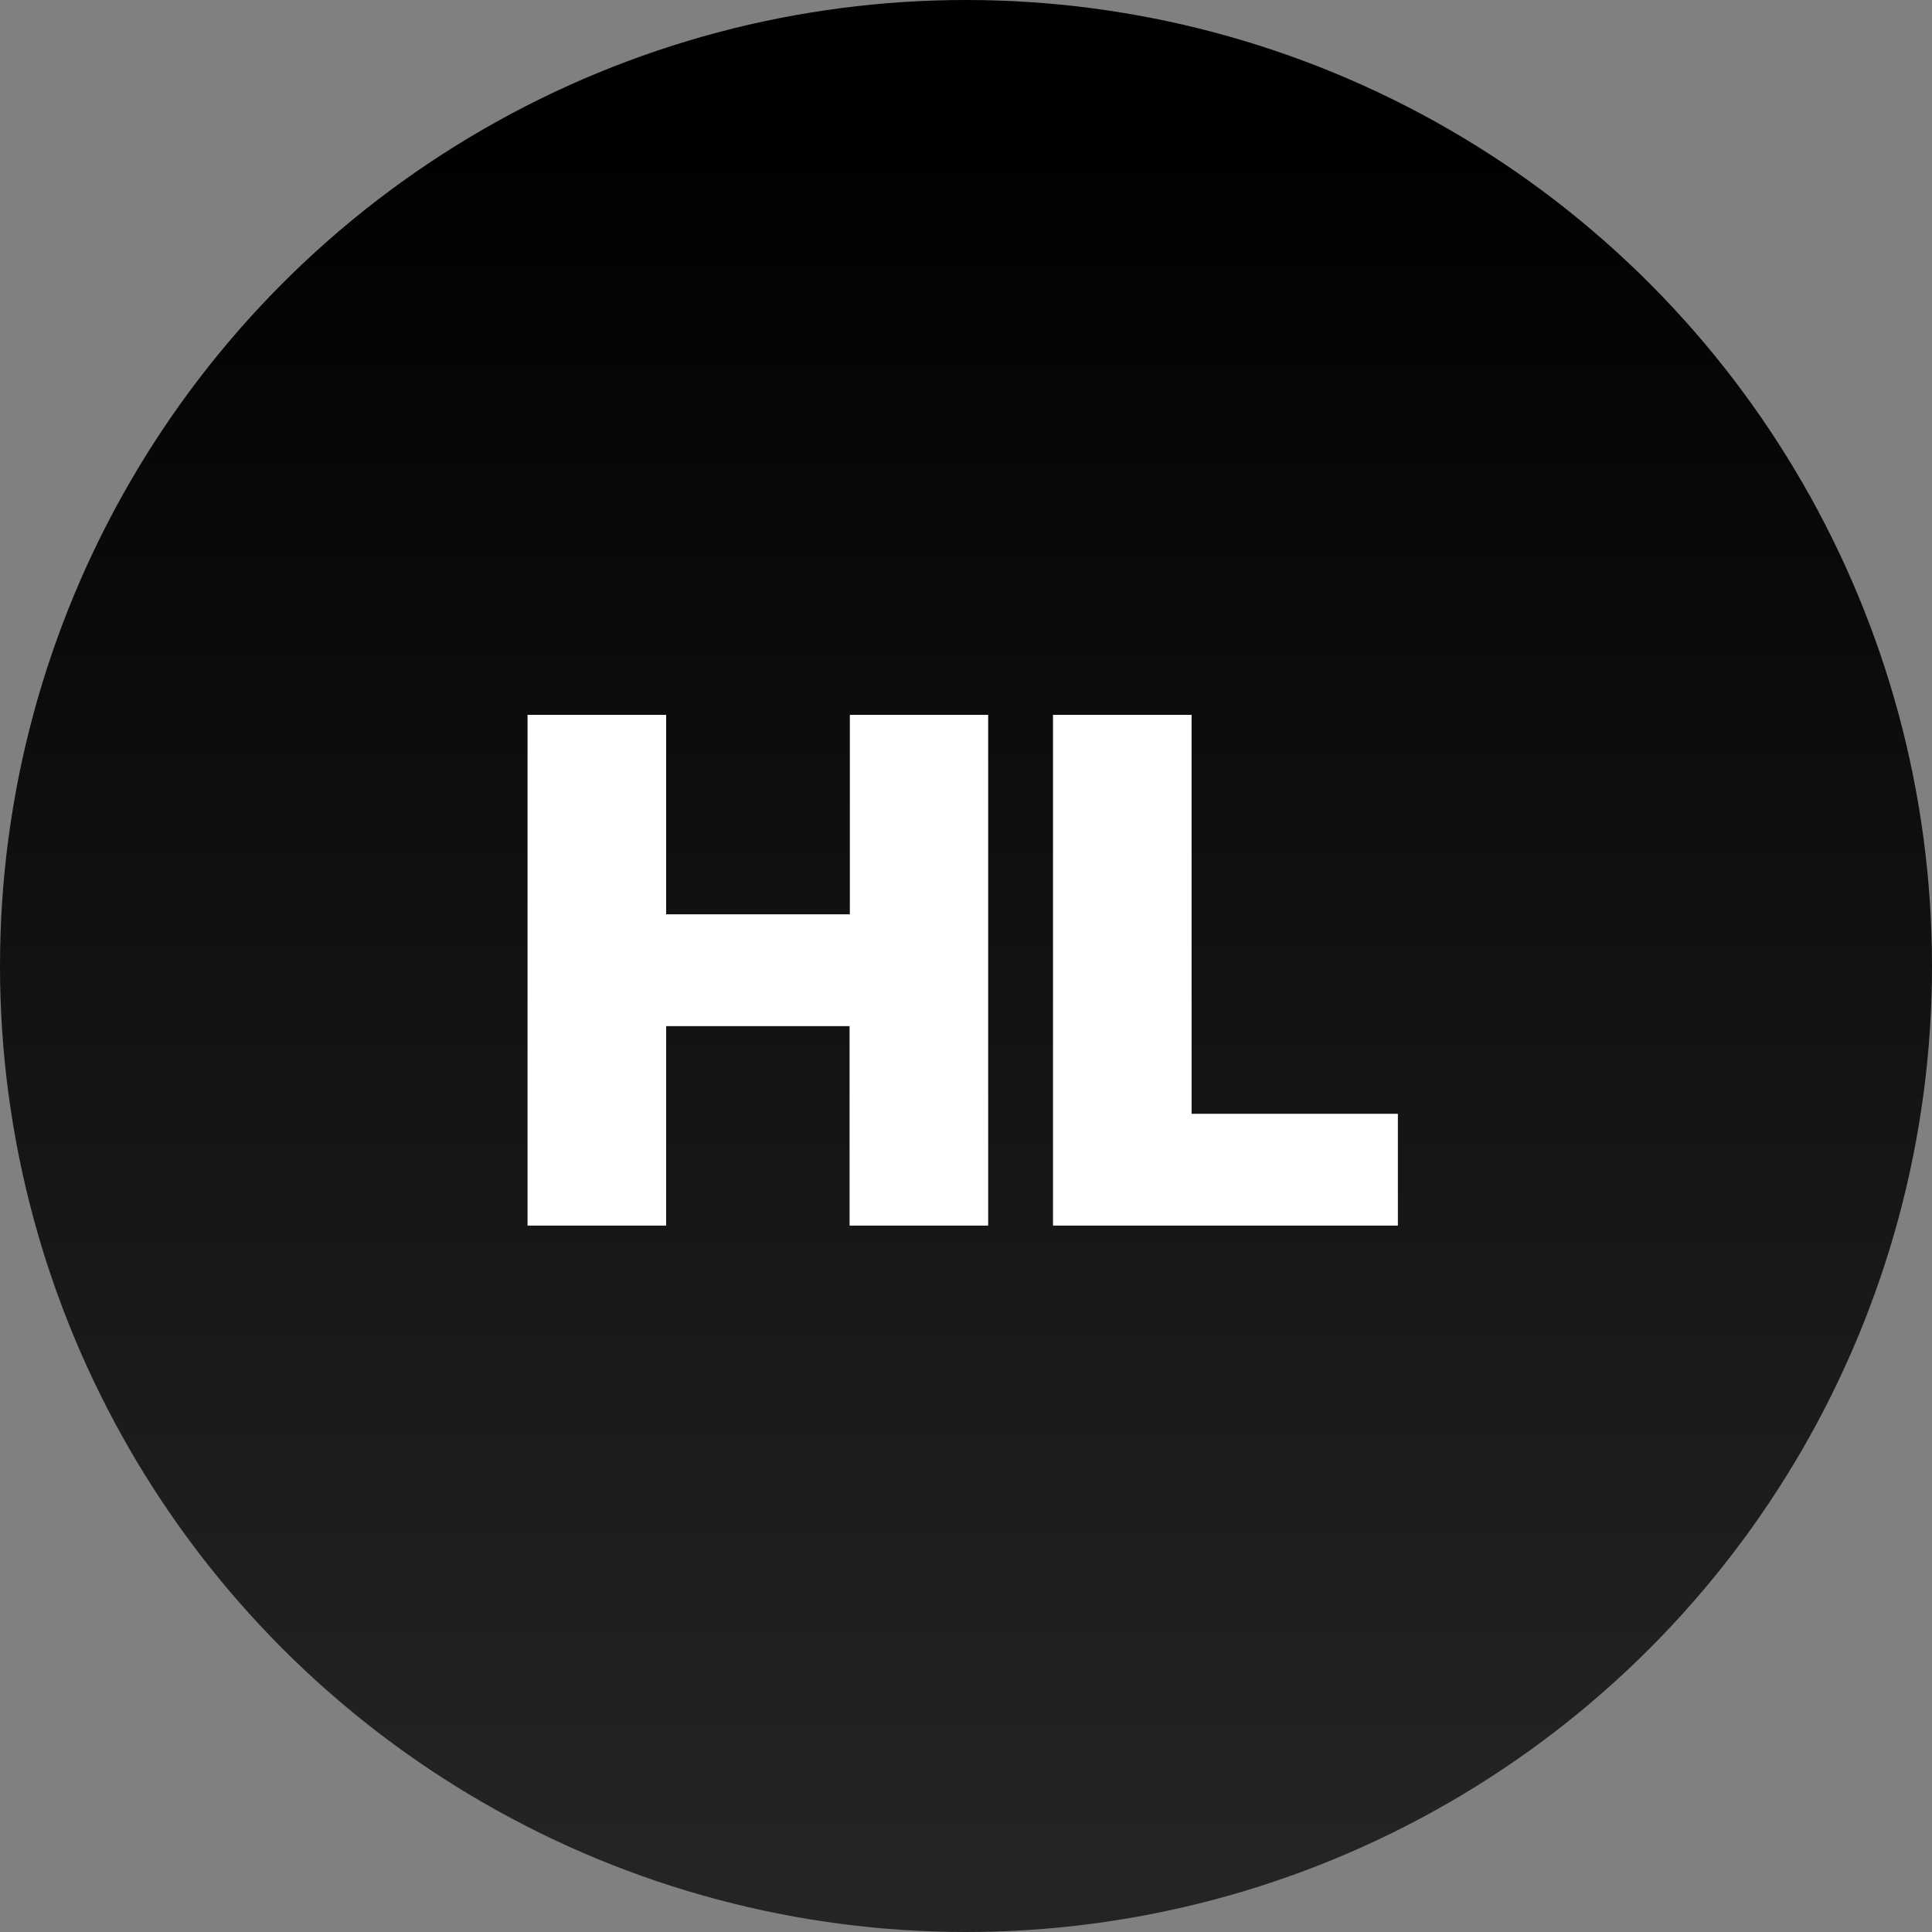 <svg xmlns="http://www.w3.org/2000/svg" xmlns:xlink="http://www.w3.org/1999/xlink" xml:space="preserve" width="20.728" height="20.728" viewBox="0 0 5.484 5.484"><rect x="0" y="0" width="5.484" height="5.484" fill="#808080" stroke="none"/><defs><linearGradient id="a"><stop offset="0" style="stop-color:#000;stop-opacity:1"/><stop offset="1" style="stop-color:#242424;stop-opacity:1"/></linearGradient><linearGradient xlink:href="#a" id="b" x1="26.804" x2="26.804" y1="25.27" y2="30.249" gradientUnits="userSpaceOnUse"/></defs><g transform="translate(-24.147 -24.99)"><circle cx="26.889" cy="27.732" r="2.742" style="fill:url(#b);fill-opacity:1;stroke-width:.59;stroke-linecap:round"/><path d="M27.212 28.726V26.78h.528v1.52h.786v.426zm-2.002 0V26.78h.528v.76h.7v-.76h.527v1.946h-.528v-.76h-.699v.76z" style="font-weight:900;font-size:2.675px;line-height:1.3;font-family:Inter;-inkscape-font-specification:&quot;Inter Heavy&quot;;letter-spacing:-.069px;fill:#fff;fill-opacity:1;stroke-width:.447;stroke-linecap:round" transform="translate(6.863 7.068) scale(.745)"/></g></svg>